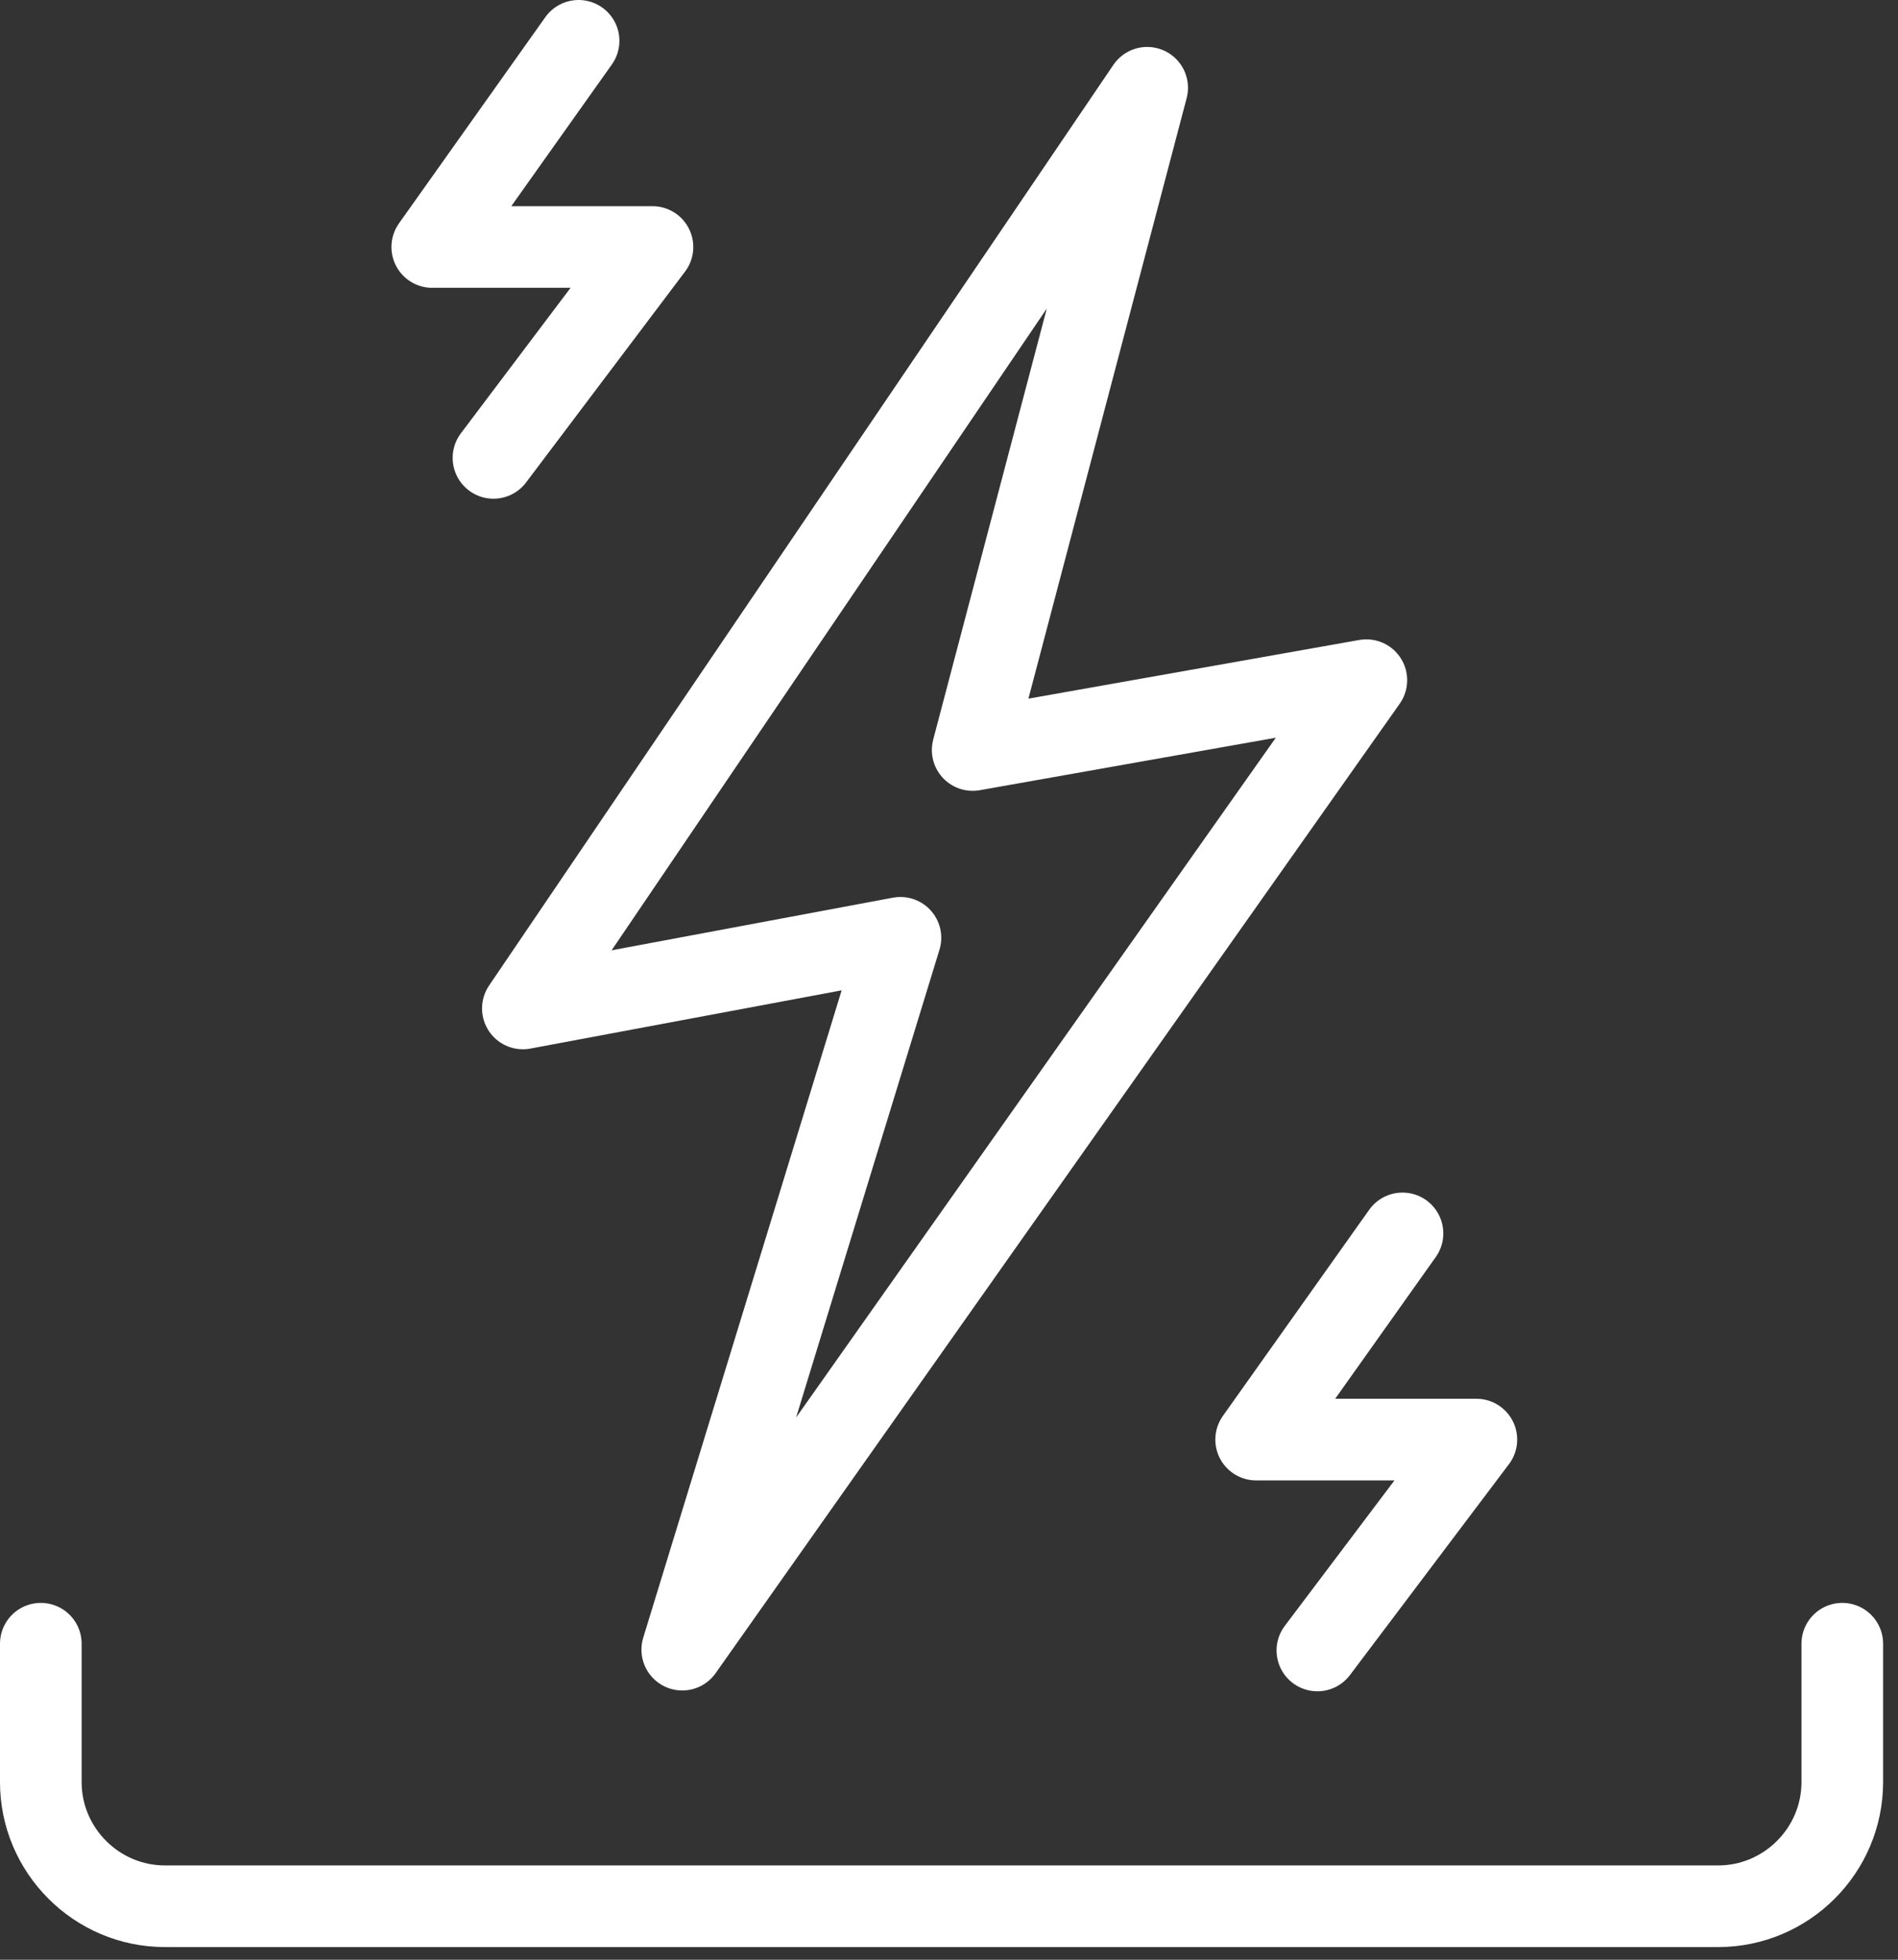 <svg width="93" height="96" viewBox="0 0 93 96" fill="none" xmlns="http://www.w3.org/2000/svg">
<rect x="0" y="0" width="93" height="96" fill="#333333" stroke="none"/>
<g clip-path="url(#clip0_2353_131)">
<path d="M56.21 4.3L25.62 49.4L44.12 45.94L33.43 80.81L66.95 33.32L47.66 36.74L56.21 4.3Z" stroke="white" stroke-width="4" stroke-linecap="round" stroke-linejoin="round"/>
<path d="M68.72 60.42L61.55 70.52H72.34L64.55 80.85" stroke="white" stroke-width="4" stroke-linecap="round" stroke-linejoin="round"/>
<path d="M28.35 2L21.18 12.1H31.97L24.18 22.43" stroke="white" stroke-width="4" stroke-linecap="round" stroke-linejoin="round"/>
<path d="M90.27 80.52V87.3C90.27 90.65 87.53 93.38 84.19 93.38H8.08C4.73 93.38 2 90.64 2 87.3V80.52" stroke="white" stroke-width="4" stroke-linecap="round" stroke-linejoin="round"/>
</g>
<defs>
<clipPath id="clip0_2353_131">
<rect width="92.27" height="95.38" fill="white"/>
</clipPath>
</defs>
</svg>
